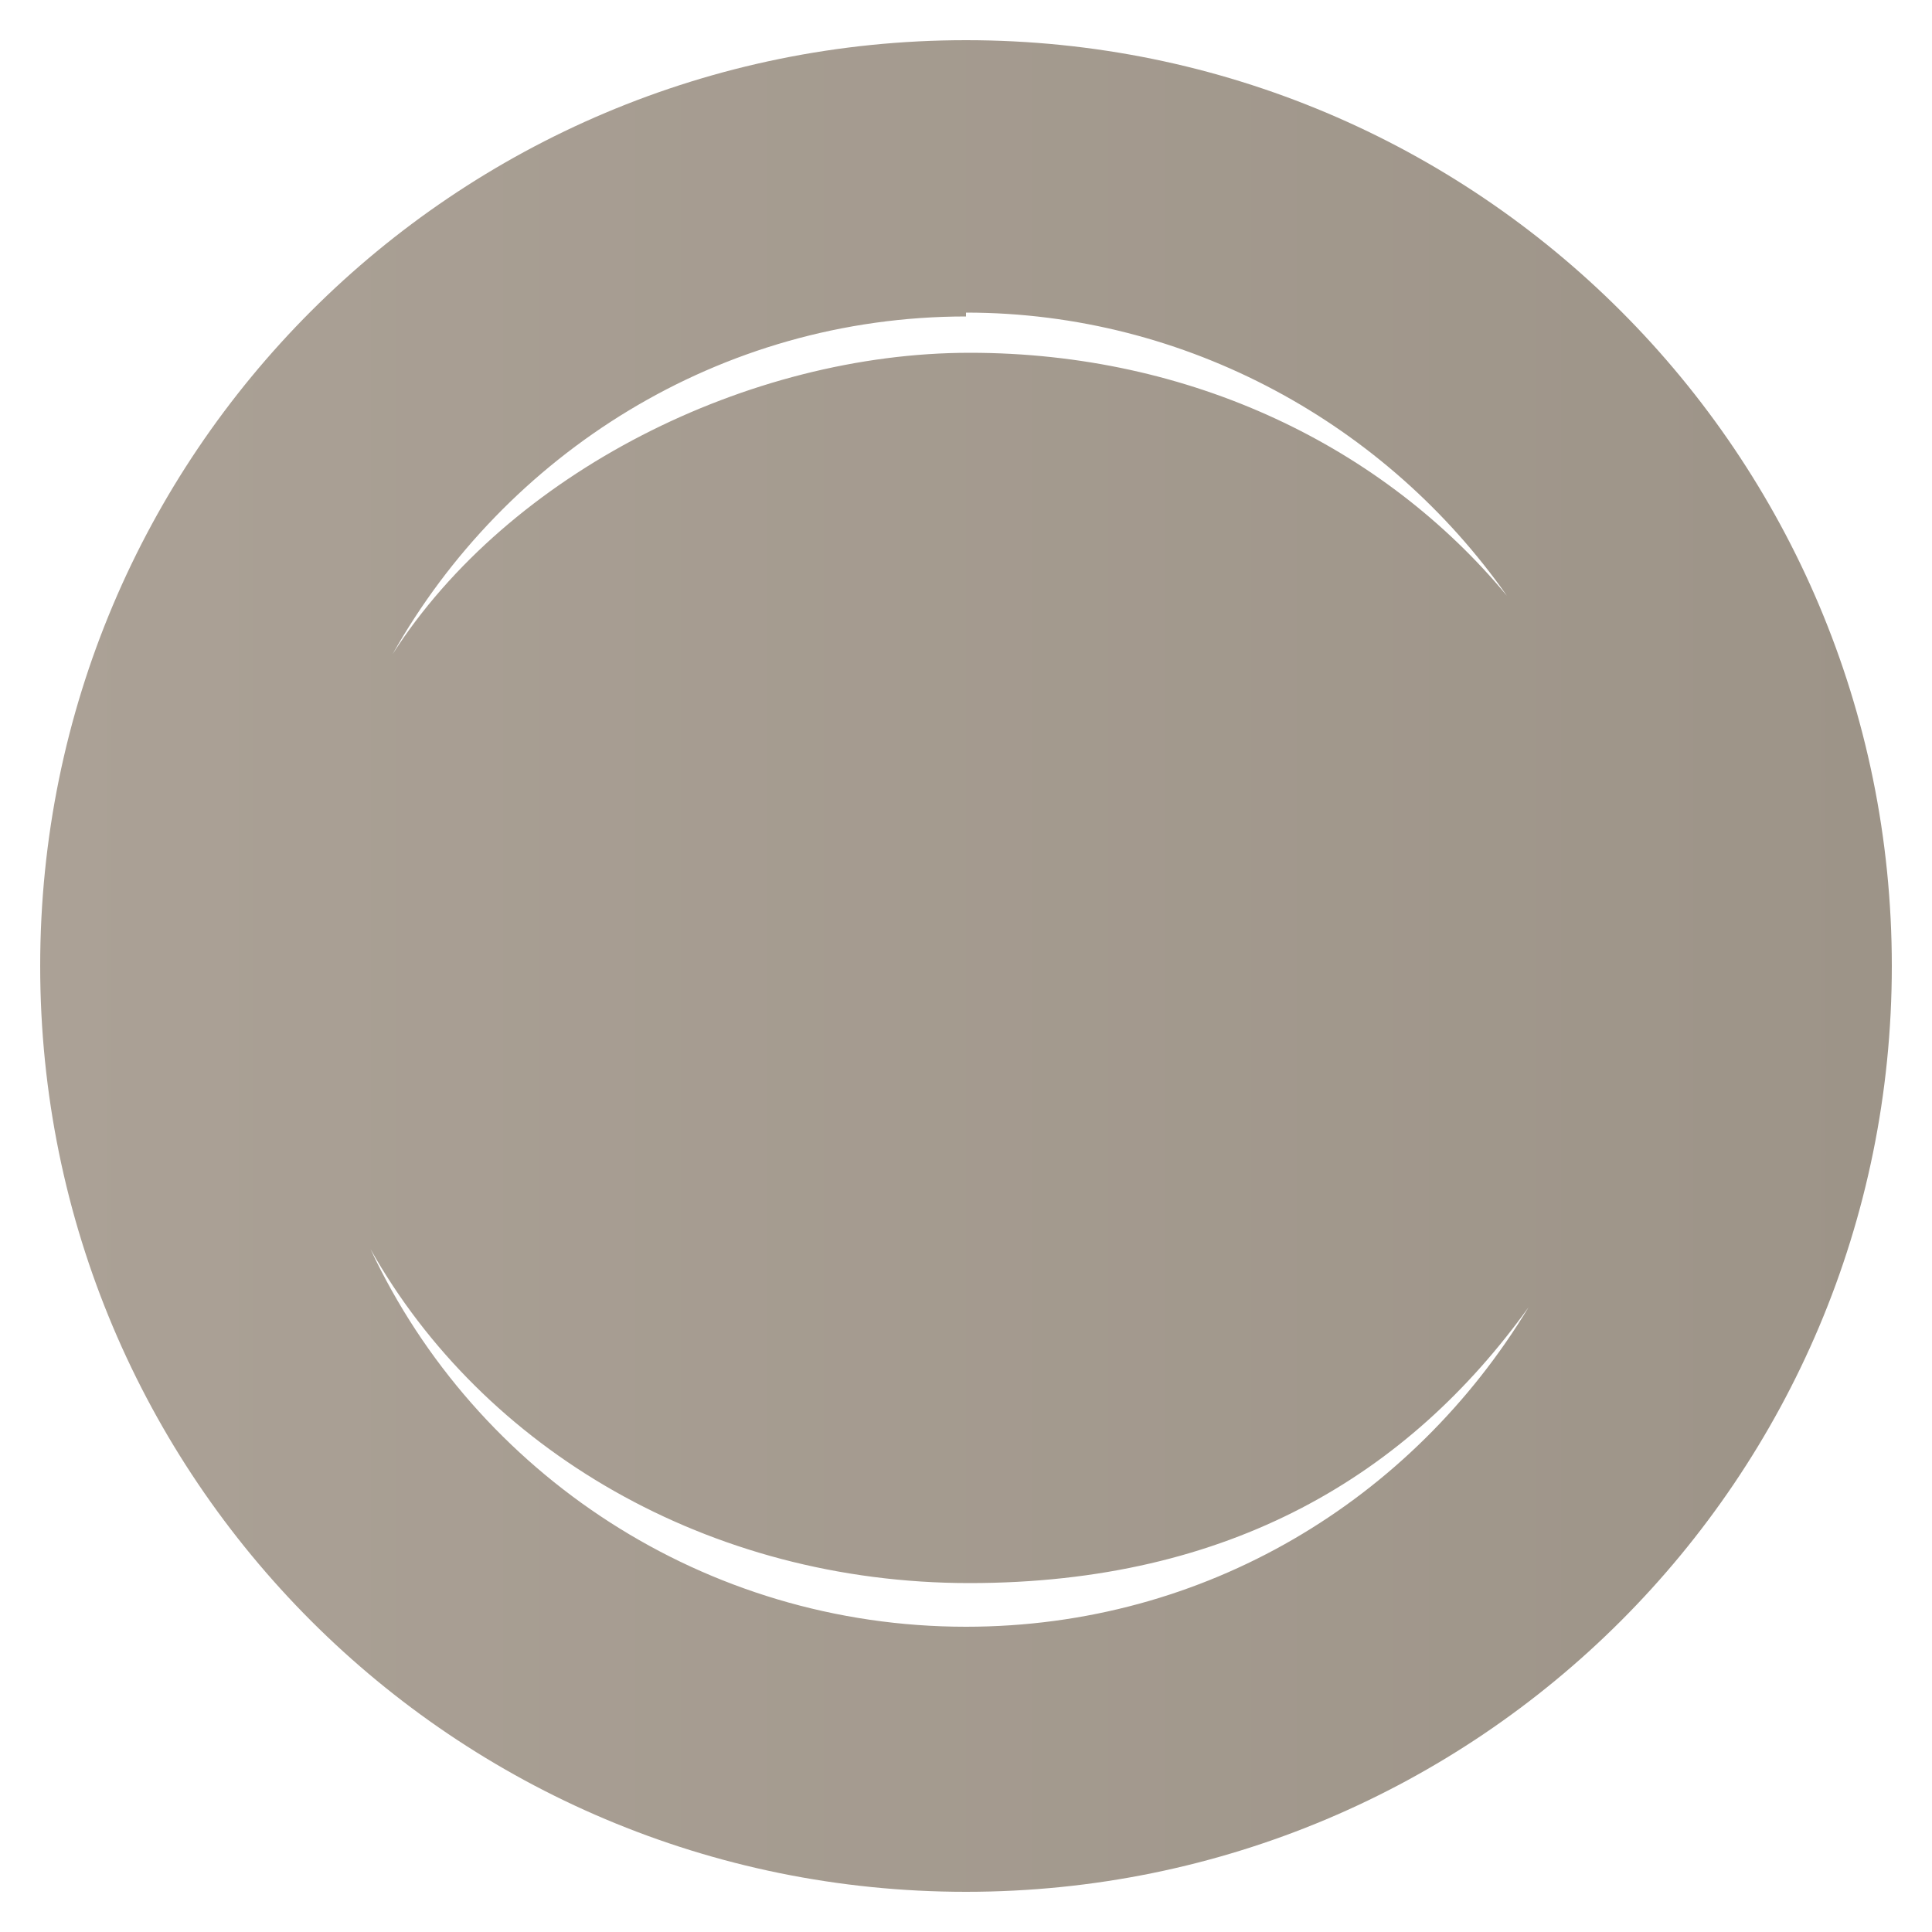 <?xml version="1.0" encoding="UTF-8"?>
<svg id="Layer_1" xmlns="http://www.w3.org/2000/svg" xmlns:xlink="http://www.w3.org/1999/xlink" version="1.1" viewBox="0 0 500 500">
  <!-- Generator: Adobe Illustrator 29.0.0, SVG Export Plug-In . SVG Version: 2.1.0 Build 186)  -->
  <defs>
    <style>
      .st0 {
        fill: url(#linear-gradient);
      }
    </style>
    <linearGradient id="linear-gradient" x1="10.4" y1="250" x2="489.6" y2="250" gradientUnits="userSpaceOnUse">
      <stop offset="0" stop-color="#aba196"/>
      <stop offset="1" stop-color="#9d9488"/>
    </linearGradient>
  </defs>
  <path class="st0" d="M250,10.4C117.5,10.4,10.4,117.5,10.4,250s107.1,239.6,239.6,239.6,239.6-107.1,239.6-239.6S382.5,10.4,250,10.4ZM250,80.9c57.3,0,109,29.1,140,73.3-31.9-38.5-81.7-62.9-139-62.9s-119.3,31-149.4,78c29.1-51.7,84.5-87.4,148.4-87.4v-.9ZM250,421c-67.6,0-126.8-39.5-154.1-97.7,29.1,51.7,87.4,86.4,155,86.4s113.7-28.2,144.7-71.4c-30.1,49.8-83.6,82.7-145.6,82.7Z"/>
</svg>